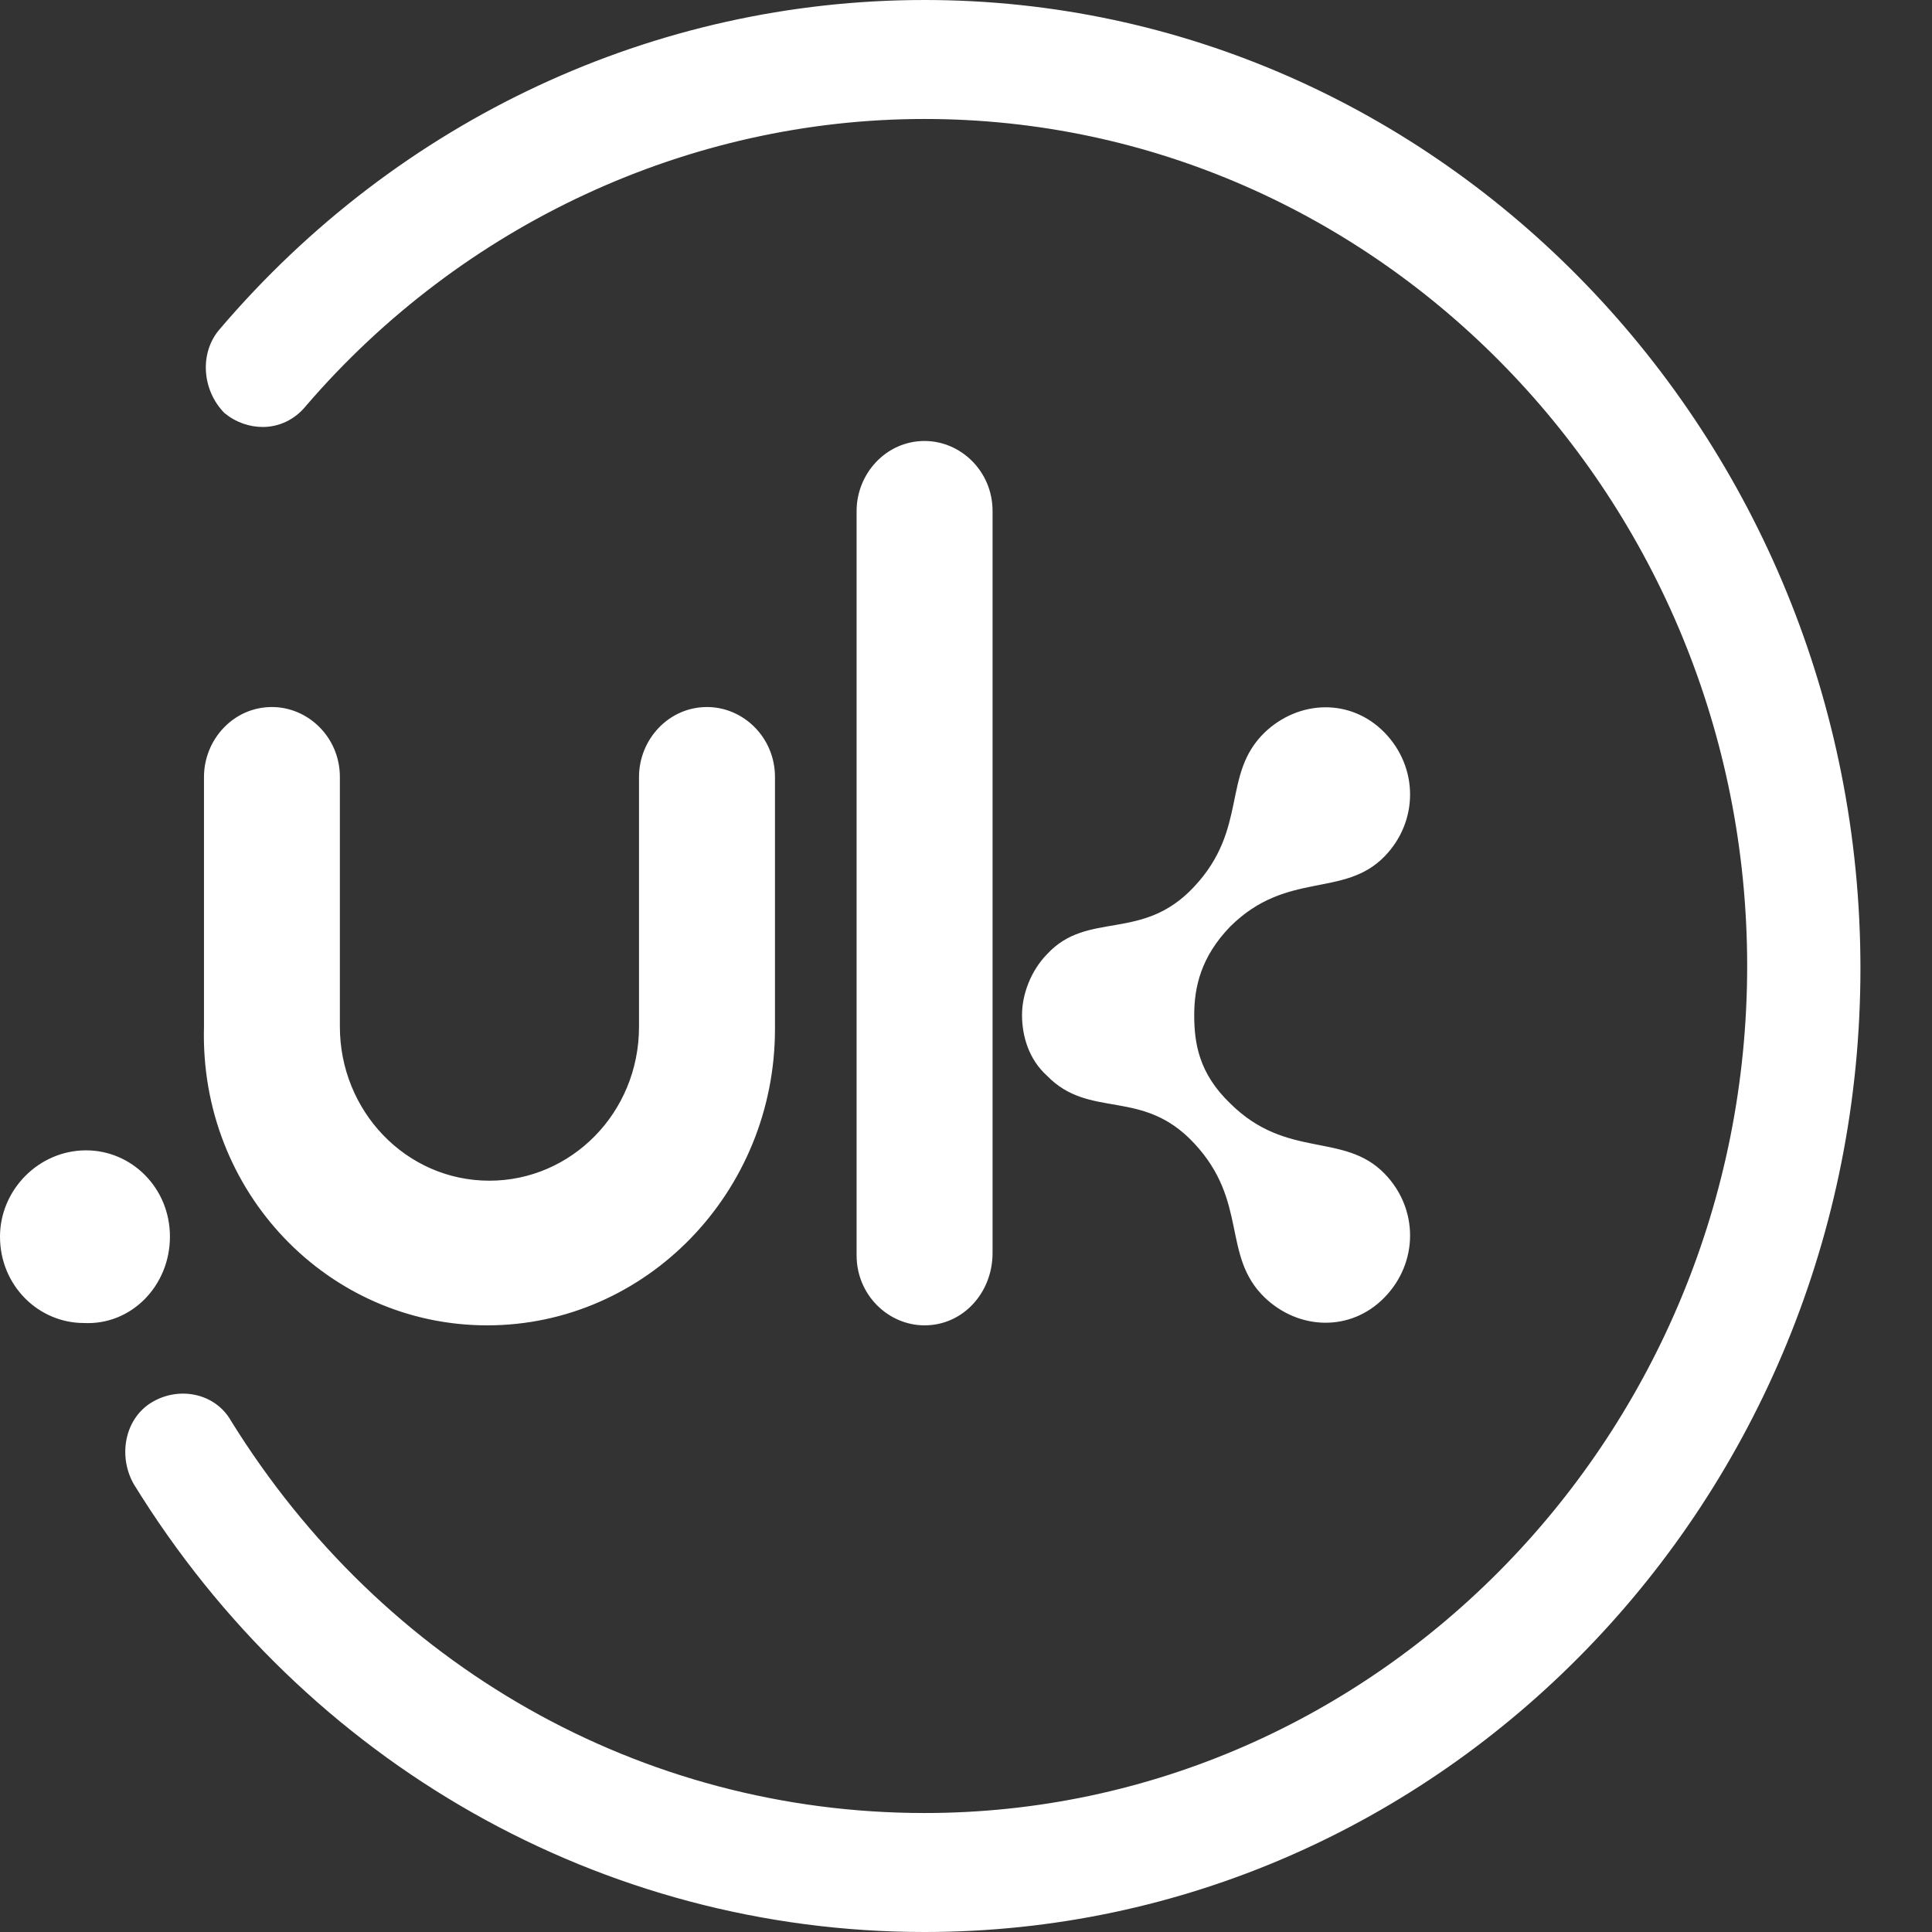<svg xmlns="http://www.w3.org/2000/svg" width="24" height="24" viewBox="0 0 24 24" fill="none"><rect x="0" y="0" width="24" height="24" fill="#333333" stroke="none"/><path d="M11.485 0C8.135 0 4.954 1.478 2.731 4.087C2.477 4.377 2.505 4.841 2.787 5.13C2.928 5.246 3.096 5.304 3.265 5.304C3.462 5.304 3.659 5.217 3.8 5.043C5.743 2.783 8.558 1.478 11.485 1.478C17.115 1.478 21.704 6.203 21.704 12C21.704 17.797 17.115 22.522 11.485 22.522C7.966 22.522 4.757 20.696 2.871 17.652C2.674 17.304 2.224 17.217 1.886 17.42C1.548 17.623 1.464 18.087 1.661 18.435C3.8 21.913 7.488 24 11.485 24C17.903 24 23.111 18.638 23.111 12.029C23.111 5.42 17.903 0 11.485 0ZM12.33 15.565V6.348C12.33 5.855 11.936 5.478 11.485 5.478C11.007 5.478 10.641 5.884 10.641 6.348V15.594C10.641 16.087 11.035 16.464 11.485 16.464C11.964 16.464 12.33 16.058 12.33 15.565V15.565ZM2.111 15.362C2.111 14.754 1.633 14.29 1.07 14.29C0.479 14.29 0 14.783 0 15.362C0 15.971 0.479 16.435 1.042 16.435C1.633 16.464 2.111 15.971 2.111 15.362ZM6.052 16.464C8.023 16.464 9.627 14.812 9.627 12.783V9.652C9.627 9.159 9.233 8.783 8.783 8.783C8.304 8.783 7.938 9.188 7.938 9.652V12.754C7.938 13.826 7.094 14.667 6.08 14.667C5.039 14.667 4.222 13.797 4.222 12.754V9.652C4.222 9.159 3.828 8.783 3.378 8.783C2.899 8.783 2.534 9.188 2.534 9.652V12.754C2.477 14.812 4.082 16.464 6.052 16.464ZM17.2 10.638C17.622 10.203 17.622 9.536 17.2 9.101C16.777 8.667 16.13 8.696 15.708 9.101C15.173 9.623 15.511 10.29 14.835 11.014C14.188 11.71 13.512 11.304 13.005 11.855C12.808 12.058 12.696 12.348 12.696 12.609C12.696 12.87 12.78 13.159 13.005 13.362C13.54 13.913 14.188 13.507 14.835 14.203C15.511 14.928 15.173 15.594 15.708 16.116C16.13 16.522 16.777 16.551 17.2 16.116C17.622 15.681 17.622 15.014 17.2 14.58C16.693 14.058 15.989 14.406 15.285 13.71C14.891 13.333 14.835 12.957 14.835 12.609C14.835 12.261 14.919 11.884 15.285 11.507C15.989 10.812 16.693 11.159 17.2 10.638" fill="white"></path></svg>